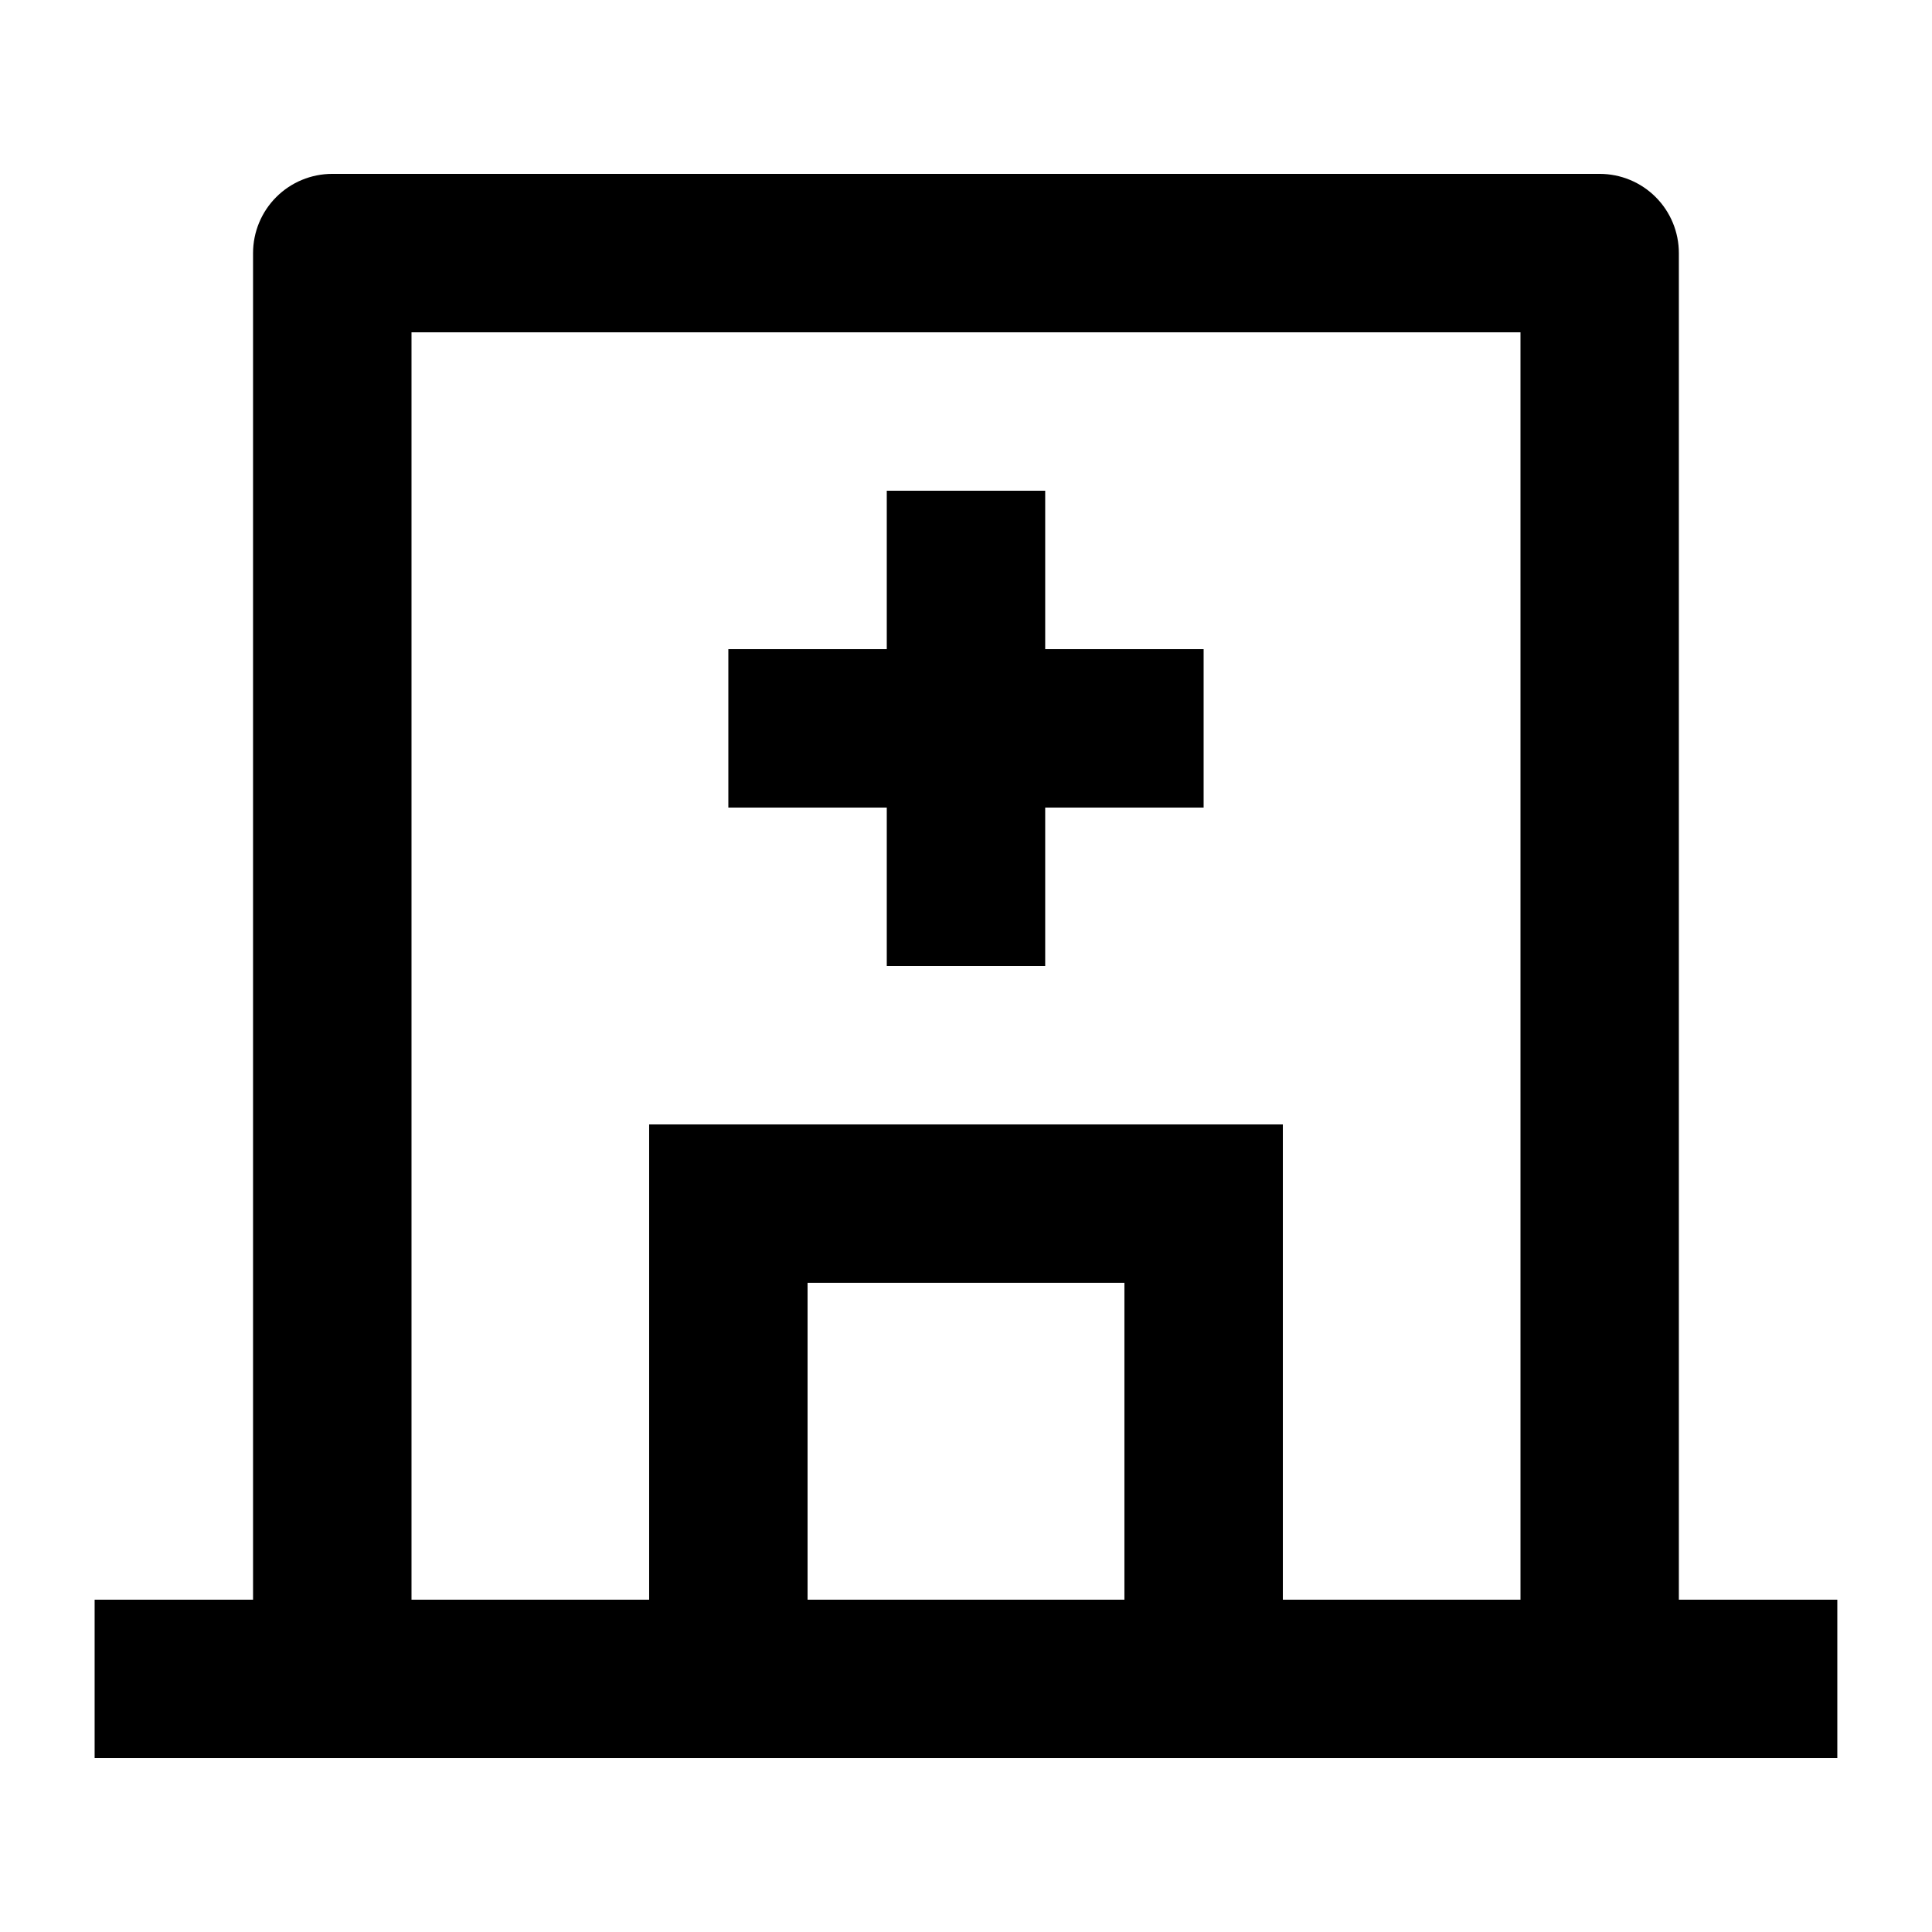 <?xml version="1.0" encoding="UTF-8"?>
<!-- Uploaded to: SVG Find, www.svgrepo.com, Generator: SVG Find Mixer Tools -->
<svg fill="#000000" width="800px" height="800px" version="1.1" viewBox="144 144 512 512" xmlns="http://www.w3.org/2000/svg">
 <path d="m316.03 567.93v-125.95h167.94v125.95h62.977l-0.004-335.87h-293.89v335.87zm41.984 0h83.969v-83.969h-83.969zm230.91 0h41.984v41.984h-461.83v-41.984h41.984v-356.86c0-5.566 2.211-10.906 6.148-14.844s9.277-6.148 14.844-6.148h335.87c5.57 0 10.91 2.211 14.844 6.148 3.938 3.938 6.148 9.277 6.148 14.844v356.86zm-209.92-251.9v-41.984h41.984v41.984h41.984v41.984h-41.984v41.984h-41.984v-41.984h-41.984v-41.984z"/>
</svg>